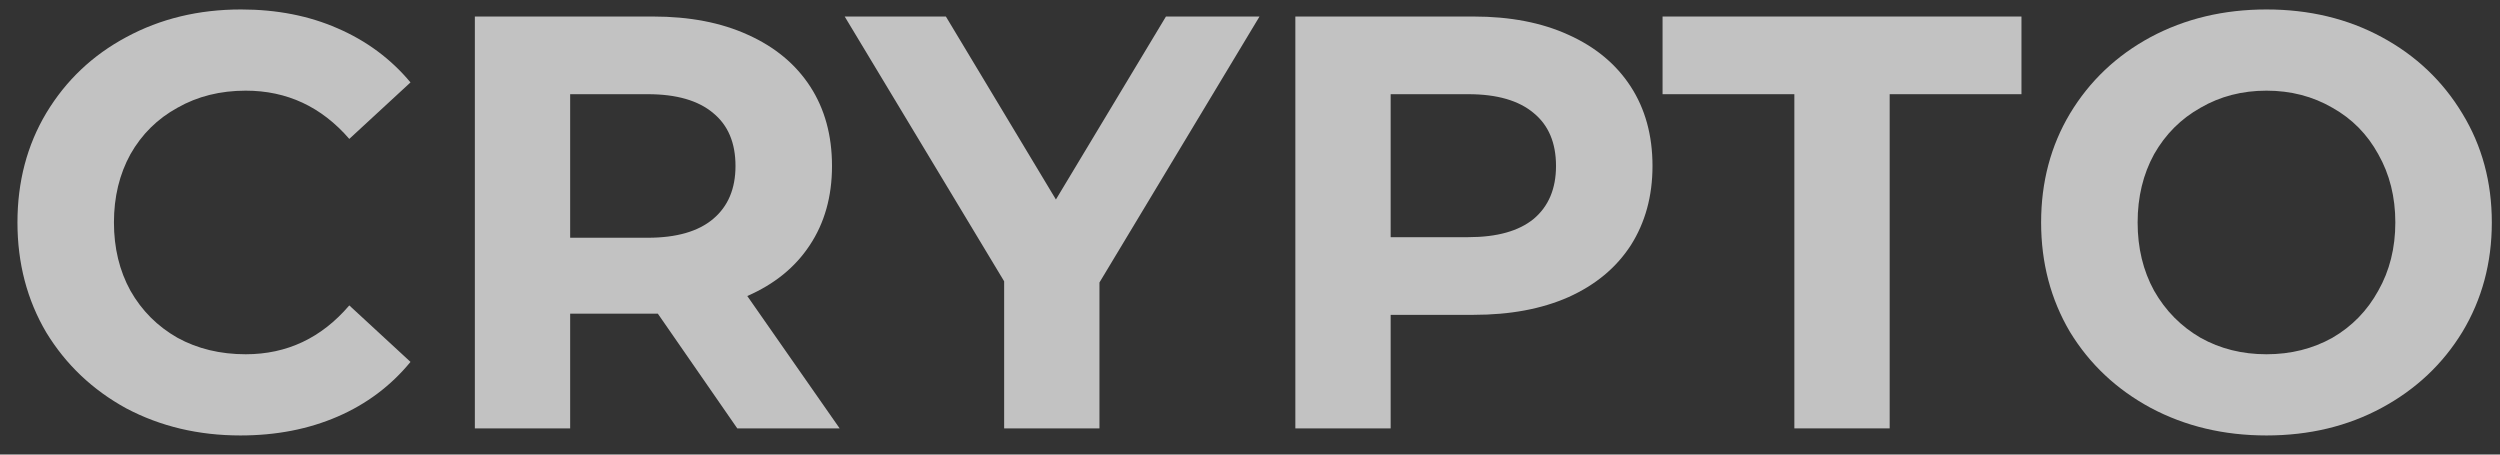 <?xml version="1.0" encoding="UTF-8"?> <svg xmlns="http://www.w3.org/2000/svg" width="121" height="22" viewBox="0 0 121 22" fill="none"><rect x="0" y="0" width="121" height="22" fill="#333333" stroke="none"/><path d="M11.638 21.076C9.606 21.076 7.765 20.639 6.113 19.766C4.481 18.873 3.19 17.649 2.24 16.092C1.31 14.516 0.845 12.741 0.845 10.767C0.845 8.793 1.31 7.027 2.24 5.47C3.19 3.894 4.481 2.67 6.113 1.797C7.765 0.904 9.616 0.458 11.666 0.458C13.394 0.458 14.951 0.762 16.337 1.37C17.741 1.977 18.918 2.85 19.868 3.989L16.906 6.723C15.558 5.166 13.887 4.388 11.894 4.388C10.66 4.388 9.559 4.663 8.591 5.214C7.623 5.745 6.863 6.495 6.313 7.464C5.781 8.432 5.515 9.533 5.515 10.767C5.515 12.001 5.781 13.102 6.313 14.07C6.863 15.039 7.623 15.798 8.591 16.349C9.559 16.88 10.66 17.146 11.894 17.146C13.887 17.146 15.558 16.358 16.906 14.782L19.868 17.516C18.918 18.674 17.741 19.557 16.337 20.164C14.932 20.772 13.365 21.076 11.638 21.076Z" fill="white" fill-opacity="0.7"></path><path d="M35.684 20.734L31.839 15.181H27.596V20.734H22.983V0.8H31.611C33.377 0.8 34.905 1.094 36.196 1.683C37.506 2.271 38.513 3.107 39.215 4.189C39.917 5.271 40.269 6.552 40.269 8.033C40.269 9.514 39.908 10.795 39.186 11.878C38.484 12.941 37.478 13.757 36.168 14.327L40.639 20.734H35.684ZM35.598 8.033C35.598 6.913 35.238 6.059 34.516 5.47C33.795 4.863 32.741 4.559 31.355 4.559H27.596V11.507H31.355C32.741 11.507 33.795 11.204 34.516 10.596C35.238 9.989 35.598 9.134 35.598 8.033Z" fill="white" fill-opacity="0.7"></path><path d="M53.214 13.672V20.734H48.601V13.615L40.883 0.8H45.781L51.106 9.656L56.432 0.8H60.96L53.214 13.672Z" fill="white" fill-opacity="0.7"></path><path d="M71.324 0.8C73.089 0.8 74.618 1.094 75.909 1.683C77.219 2.271 78.225 3.107 78.927 4.189C79.629 5.271 79.981 6.552 79.981 8.033C79.981 9.495 79.629 10.776 78.927 11.878C78.225 12.96 77.219 13.795 75.909 14.383C74.618 14.953 73.089 15.238 71.324 15.238H67.308V20.734H62.695V0.8H71.324ZM71.067 11.479C72.453 11.479 73.507 11.185 74.228 10.596C74.95 9.989 75.311 9.134 75.311 8.033C75.311 6.913 74.95 6.059 74.228 5.47C73.507 4.863 72.453 4.559 71.067 4.559H67.308V11.479H71.067Z" fill="white" fill-opacity="0.7"></path><path d="M86.847 4.559H80.468V0.8H97.839V4.559H91.46V20.734H86.847V4.559Z" fill="white" fill-opacity="0.7"></path><path d="M109.697 21.076C107.628 21.076 105.758 20.63 104.087 19.737C102.436 18.845 101.135 17.62 100.186 16.064C99.256 14.488 98.79 12.722 98.79 10.767C98.79 8.812 99.256 7.055 100.186 5.499C101.135 3.923 102.436 2.689 104.087 1.797C105.758 0.904 107.628 0.458 109.697 0.458C111.767 0.458 113.627 0.904 115.279 1.797C116.93 2.689 118.231 3.923 119.18 5.499C120.129 7.055 120.604 8.812 120.604 10.767C120.604 12.722 120.129 14.488 119.18 16.064C118.231 17.62 116.93 18.845 115.279 19.737C113.627 20.63 111.767 21.076 109.697 21.076ZM109.697 17.146C110.874 17.146 111.937 16.88 112.887 16.349C113.836 15.798 114.576 15.039 115.108 14.07C115.658 13.102 115.934 12.001 115.934 10.767C115.934 9.533 115.658 8.432 115.108 7.464C114.576 6.495 113.836 5.745 112.887 5.214C111.937 4.663 110.874 4.388 109.697 4.388C108.52 4.388 107.457 4.663 106.508 5.214C105.559 5.745 104.809 6.495 104.258 7.464C103.727 8.432 103.461 9.533 103.461 10.767C103.461 12.001 103.727 13.102 104.258 14.07C104.809 15.039 105.559 15.798 106.508 16.349C107.457 16.88 108.52 17.146 109.697 17.146Z" fill="white" fill-opacity="0.7"></path></svg> 